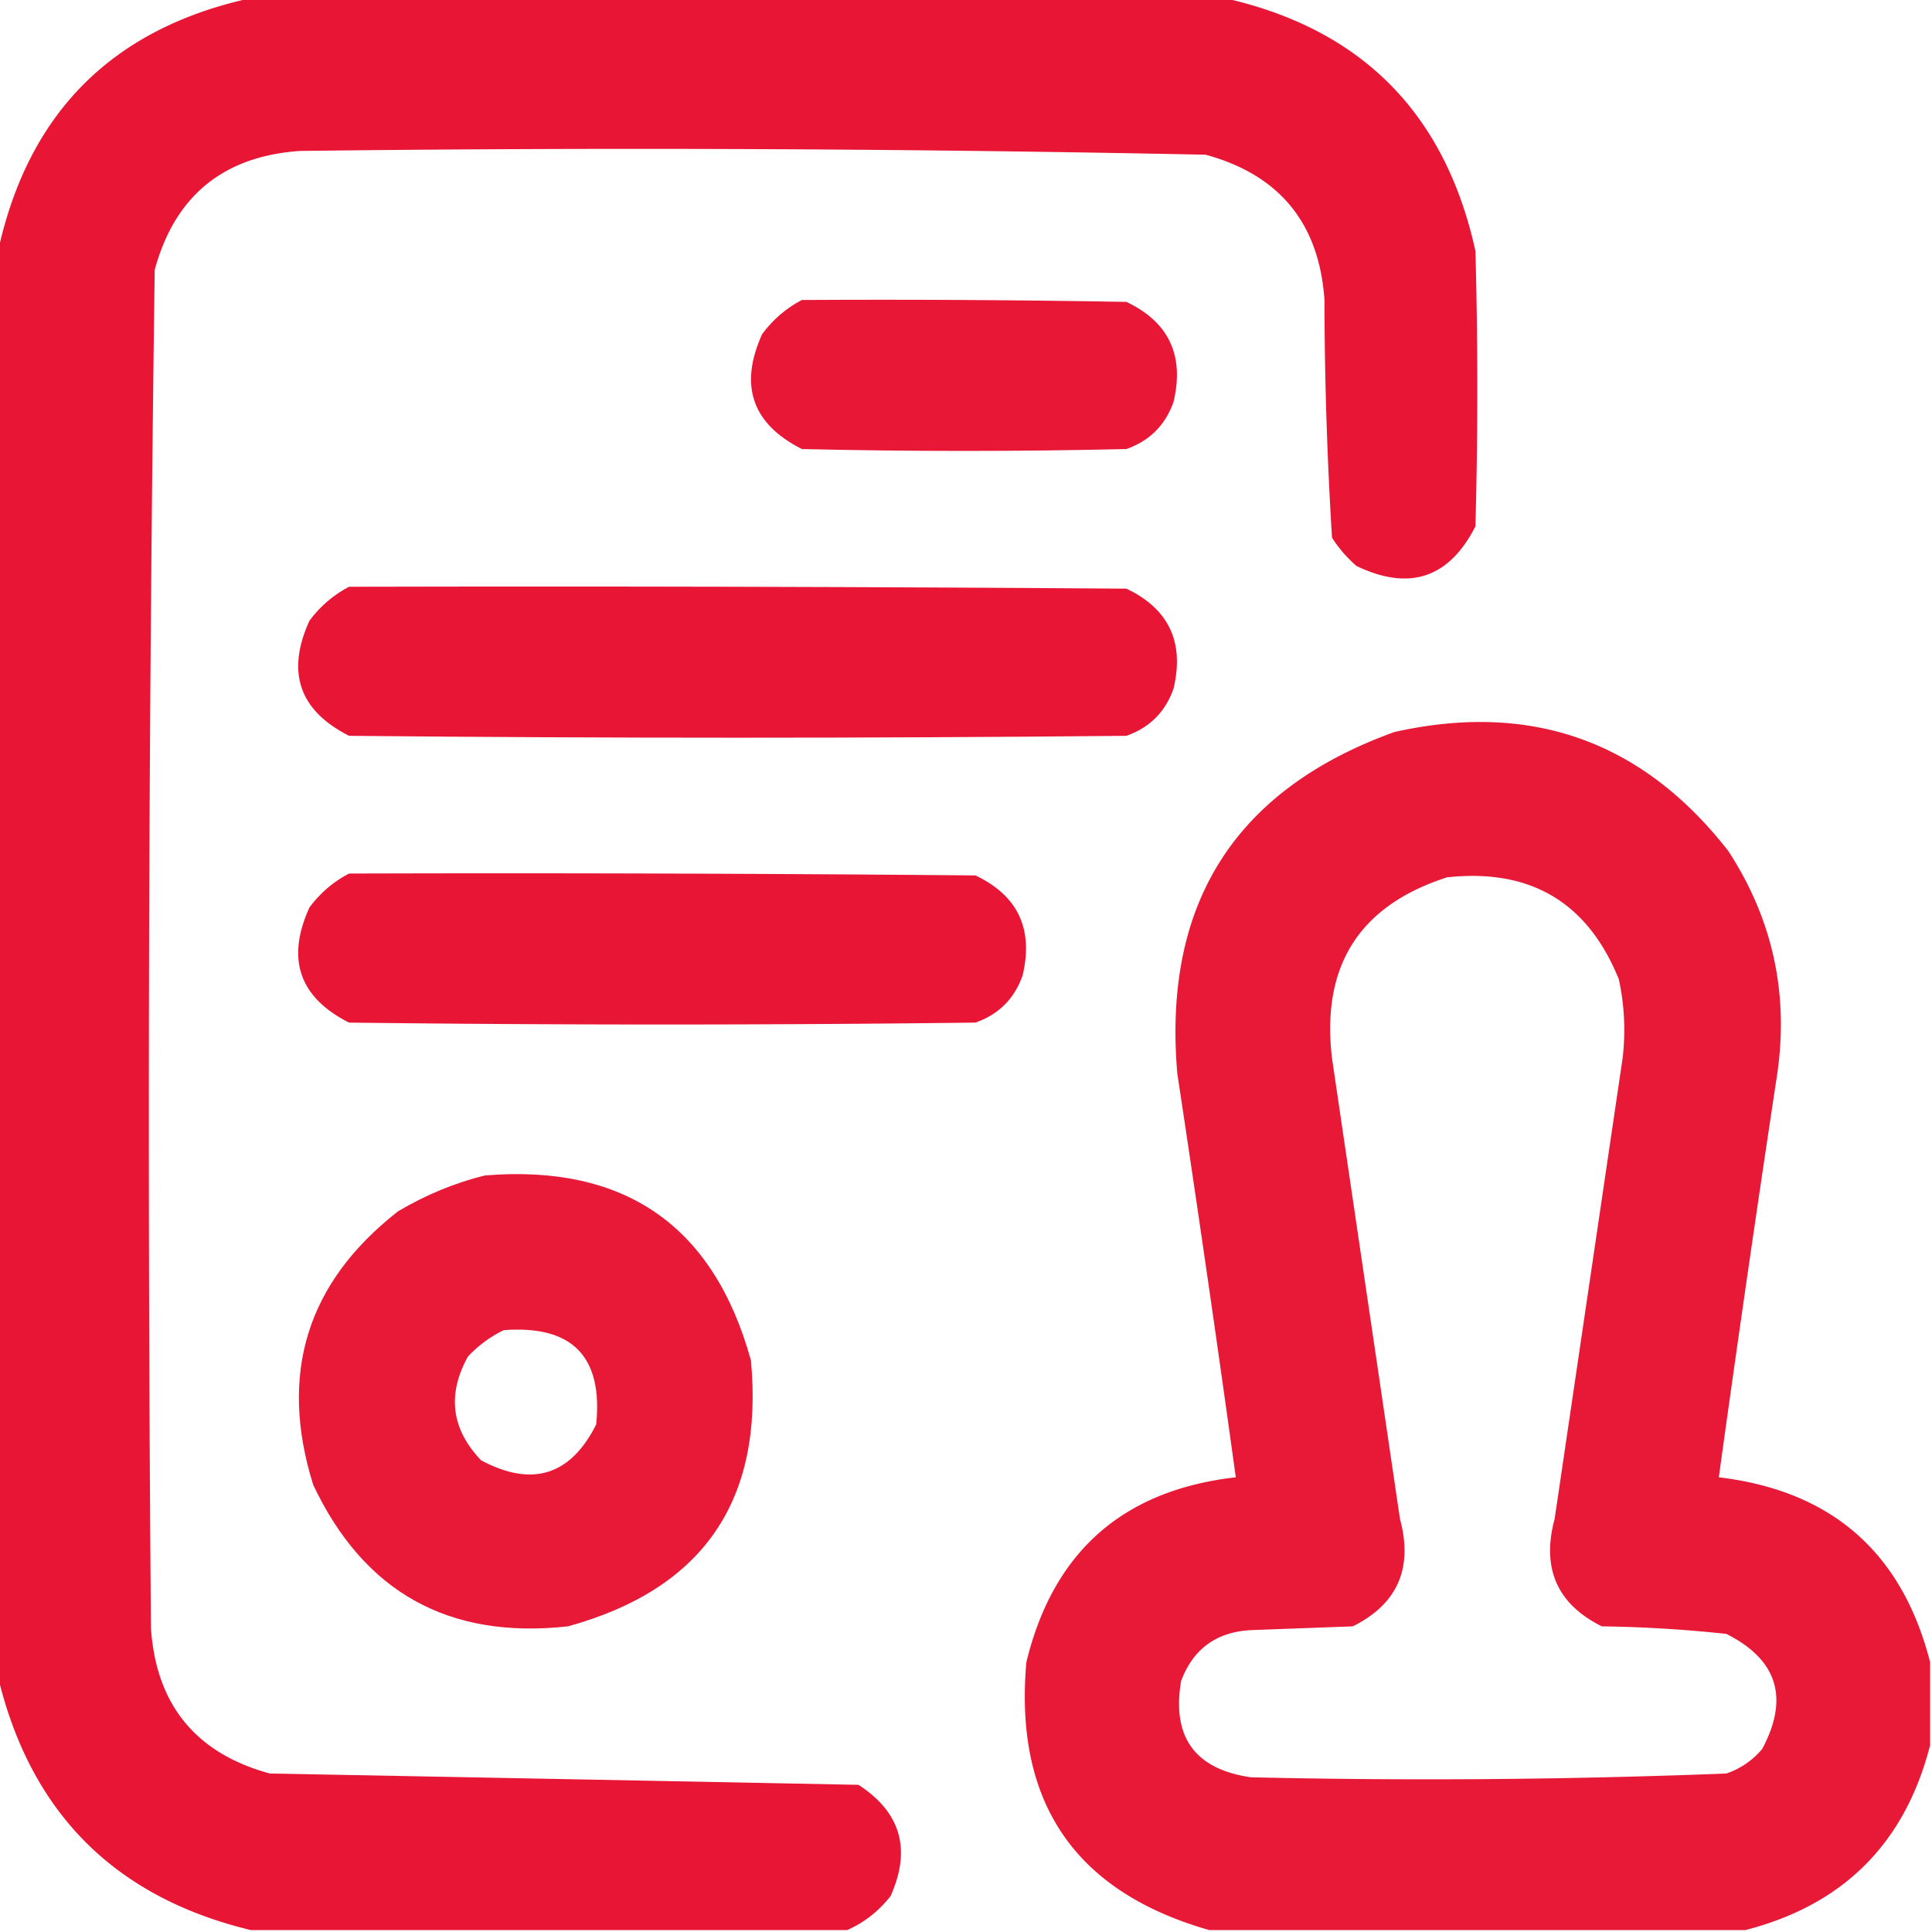 <svg xmlns="http://www.w3.org/2000/svg" width="512" height="512" fill="none"><g clip-path="url(#a)" fill-rule="evenodd" clip-rule="evenodd" fill="#E81433"><path opacity=".991" d="M66.5-.5h258c36.32 8.153 58.486 30.487 66.5 67 .667 24.333.667 48.667 0 73-6.991 13.711-17.491 17.211-31.5 10.5a34.706 34.706 0 0 1-6.5-7.5 1043.492 1043.492 0 0 1-2-63c-1.401-20.313-11.901-33.147-31.5-38.5a7326.992 7326.992 0 0 0-240-1C59.187 41.401 46.353 51.901 41 71.5a16387.114 16387.114 0 0 0-1 360c1.401 20.313 11.901 33.147 31.5 38.5 52.034.977 104.034 1.977 156 3 11.224 7.266 14.057 17.099 8.5 29.5-3.158 4.007-6.992 7.007-11.5 9h-158c-36-8.667-58.333-31-67-67v-378c8-36.667 30.333-59 67-67z"></path><path opacity=".984" d="M212.5 79.5c28.669-.167 57.335 0 86 .5 11.252 5.343 15.419 14.176 12.5 26.5-2.167 6.167-6.333 10.333-12.5 12.5-28.667.667-57.333.667-86 0-13.204-6.682-16.704-16.849-10.5-30.5 2.84-3.827 6.34-6.827 10.5-9z"></path><path opacity=".992" d="M92.5 155.5c68.667-.167 137.334 0 206 .5 11.252 5.343 15.419 14.176 12.5 26.5-2.167 6.167-6.333 10.333-12.5 12.5-68.667.667-137.333.667-206 0-13.204-6.682-16.704-16.849-10.5-30.5 2.84-3.827 6.34-6.827 10.5-9z"></path><path opacity=".977" d="M511.5 440.5v22c-6.667 26-23 42.333-49 49h-142c-35.617-10.153-51.783-33.82-48.5-71 7.096-29.263 25.596-45.596 55.5-49a8269.573 8269.573 0 0 0-15.5-107c-3.879-45.069 15.287-75.235 57.5-90.5 36.282-8.131 65.782 2.369 88.5 31.5 11.733 17.993 16.066 37.66 13 59a8269.573 8269.573 0 0 0-15.5 107c29.894 3.564 48.561 19.897 56 49zm-128-208c22.079-2.386 37.246 6.614 45.5 27a63.17 63.17 0 0 1 1 21l-18 122c-3.53 13.091.637 22.591 12.5 28.5 11.042.149 22.042.816 33 2 13.542 6.822 16.709 16.989 9.5 30.5-2.559 3.031-5.726 5.198-9.5 6.5a2036.437 2036.437 0 0 1-126 1c-14.826-2.137-20.993-10.637-18.5-25.5 3.196-8.519 9.363-13.019 18.5-13.5l27-1c11.863-5.909 16.03-15.409 12.5-28.5l-18-122c-2.924-24.534 7.243-40.534 30.5-48z"></path><path opacity=".991" d="M92.5 231.5c55.334-.167 110.668 0 166 .5 11.252 5.343 15.419 14.176 12.5 26.5-2.167 6.167-6.333 10.333-12.5 12.5a6885.8 6885.8 0 0 1-166 0c-13.204-6.682-16.704-16.849-10.5-30.5 2.84-3.827 6.34-6.827 10.5-9z"></path><path opacity=".973" d="M128.5 311.5c37.134-3.003 60.634 13.33 70.5 49 3.487 37.158-12.679 60.658-48.5 70.5-31.528 3.491-54.028-9.009-67.5-37.5-9.183-29.445-1.683-53.612 22.5-72.5 7.319-4.336 14.986-7.503 23-9.5zm5 41c18.148-1.352 26.315 6.981 24.5 25-6.822 13.542-16.989 16.709-30.5 9.5-7.898-8.255-9.065-17.421-3.5-27.5 2.79-2.965 5.957-5.298 9.5-7z"></path></g><defs><clipPath id="a"><path fill="#fff" d="M0 0h512v512H0z"></path></clipPath></defs></svg>